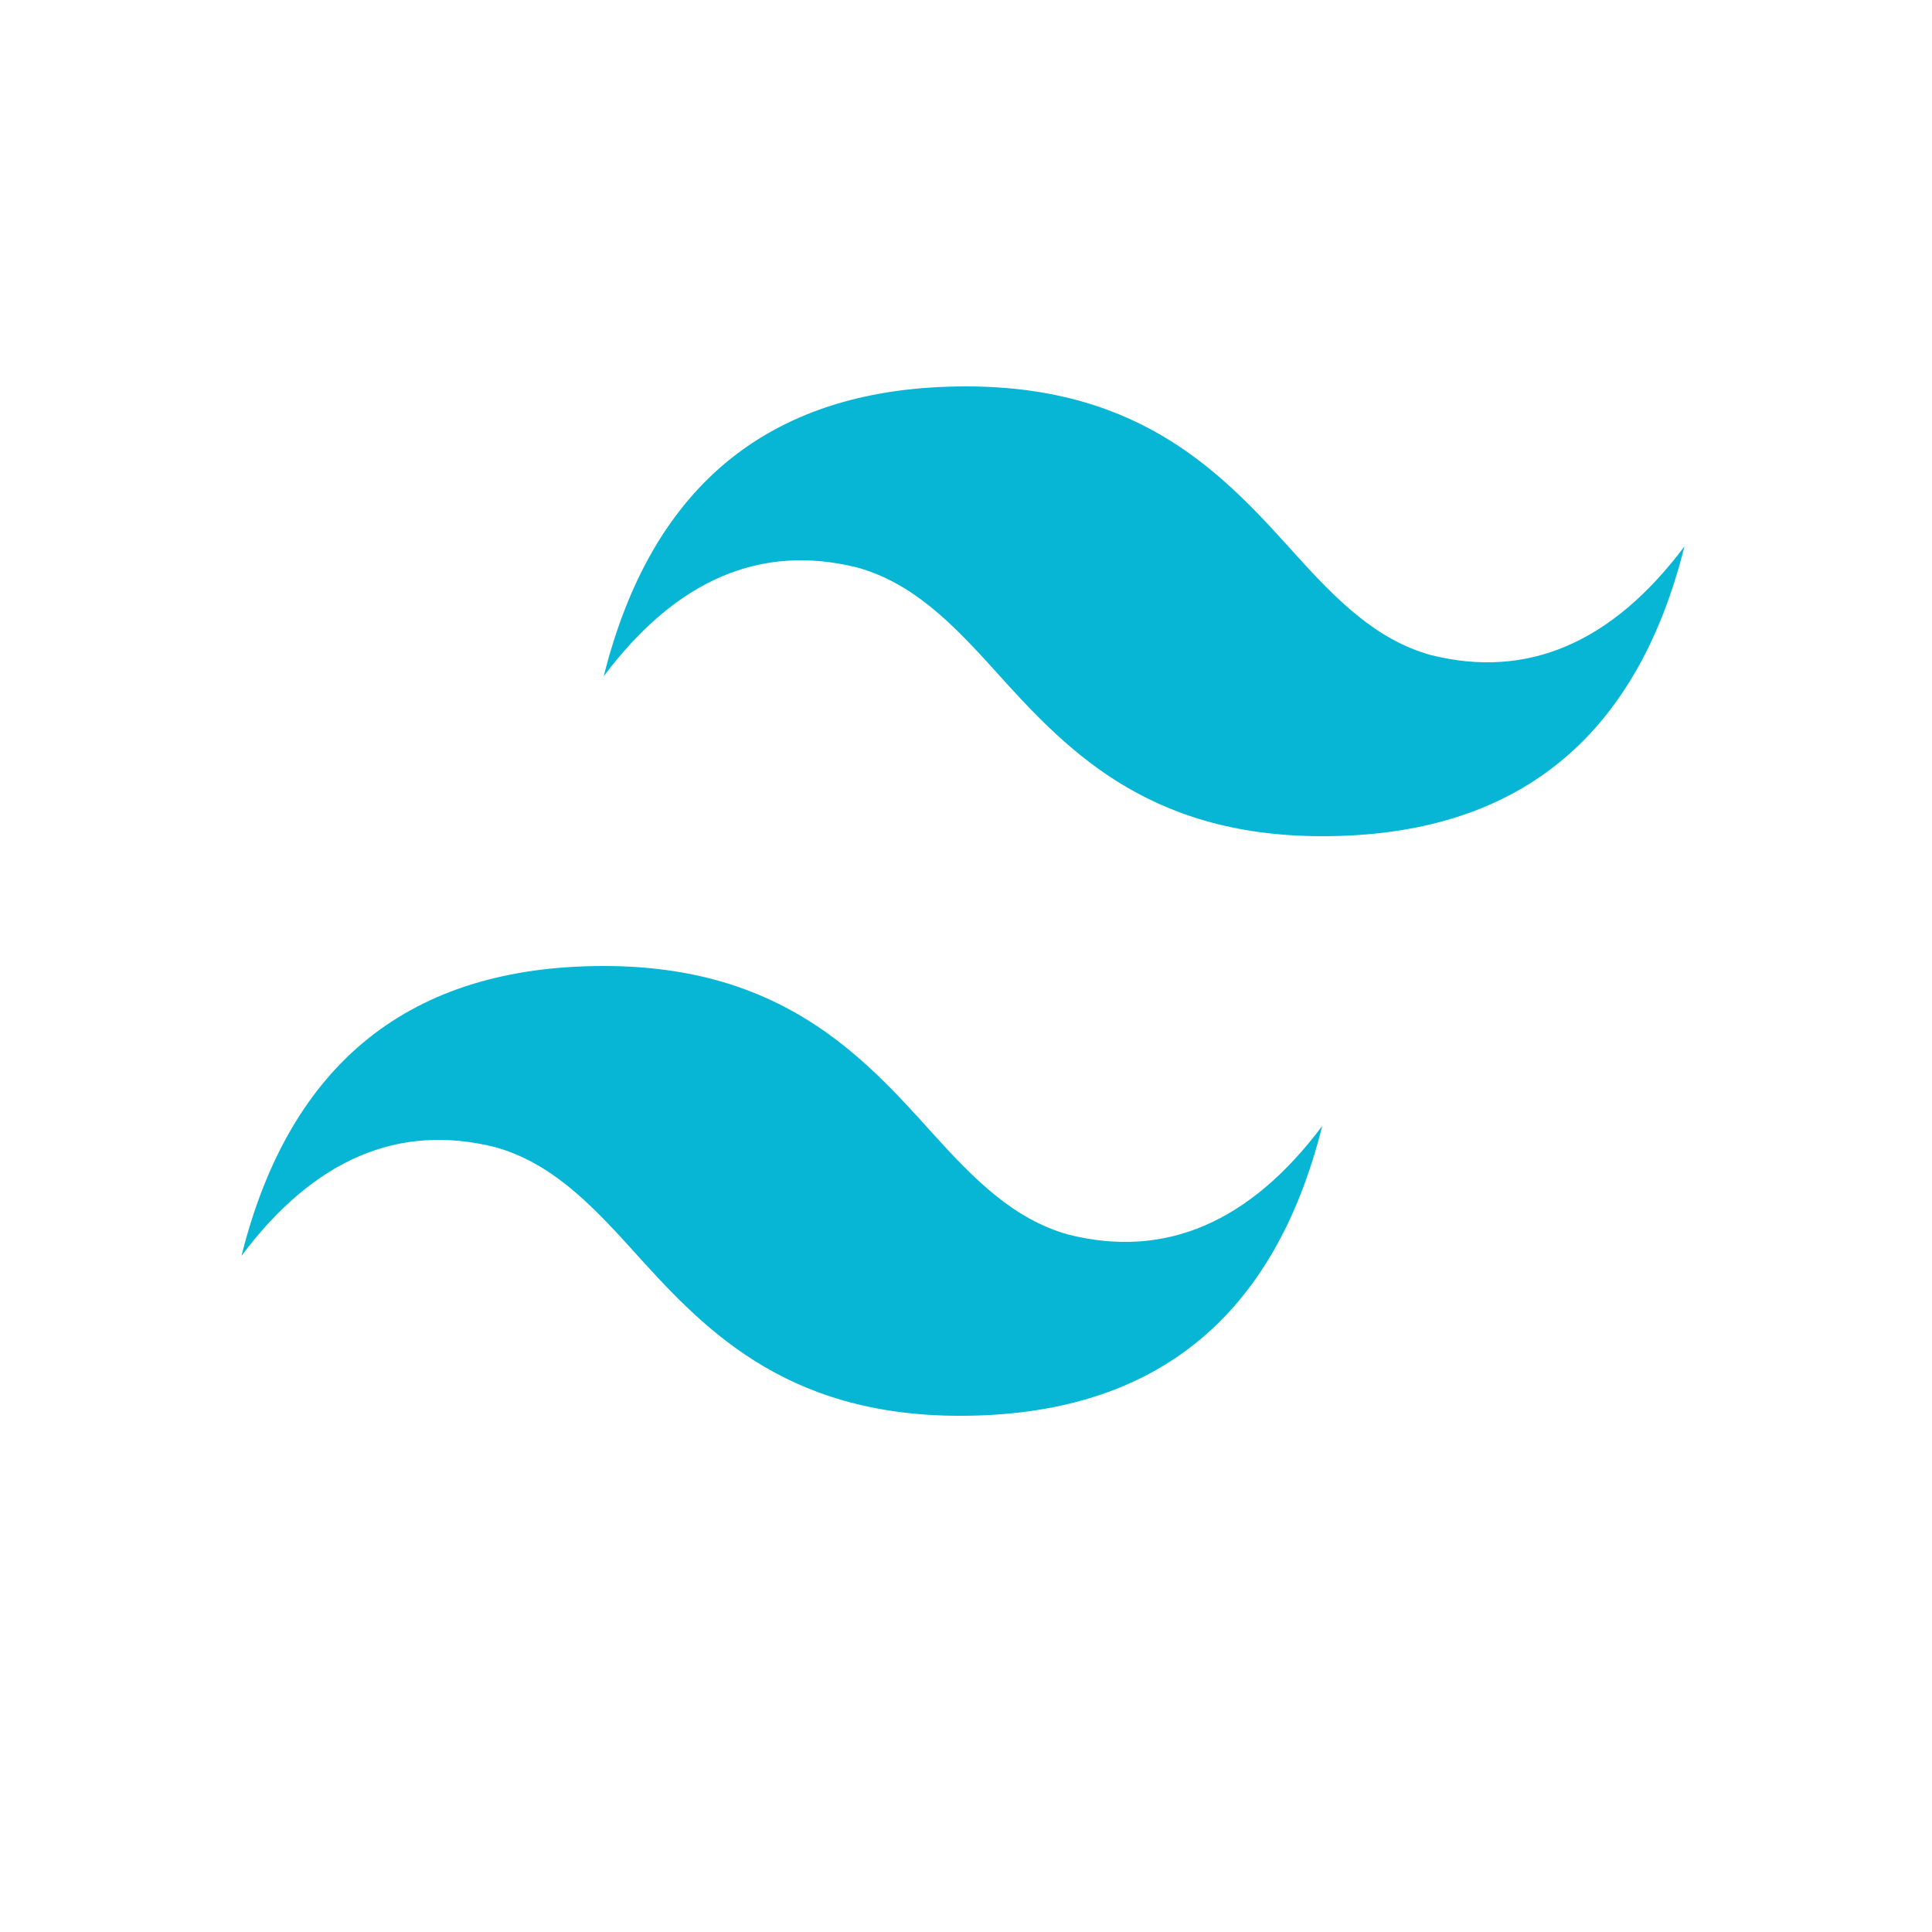 <svg xmlns="http://www.w3.org/2000/svg" viewBox="0 0 128 128">
  <path d="M64 25.6c-12.8 0-20.8 6.4-24 19.2 4.8-6.4 10.4-8.8 16.8-7.2 3.6 1 6.2 3.6 9 6.7 4.6 5.1 10 11.1 21.8 11.1 12.8 0 20.8-6.4 24-19.2-4.8 6.4-10.4 8.8-16.8 7.2-3.6-1-6.2-3.6-9-6.7-4.6-5.1-10-11.1-21.8-11.1zM40 64c-12.8 0-20.8 6.4-24 19.2 4.8-6.4 10.4-8.8 16.8-7.2 3.6 1 6.2 3.6 9 6.7 4.6 5.1 10 11.1 21.8 11.1 12.8 0 20.8-6.4 24-19.2-4.8 6.4-10.4 8.8-16.8 7.2-3.6-1-6.2-3.6-9-6.7-4.6-5.1-10-11.1-21.8-11.1z" fill="#06B6D4"/>
</svg> 
